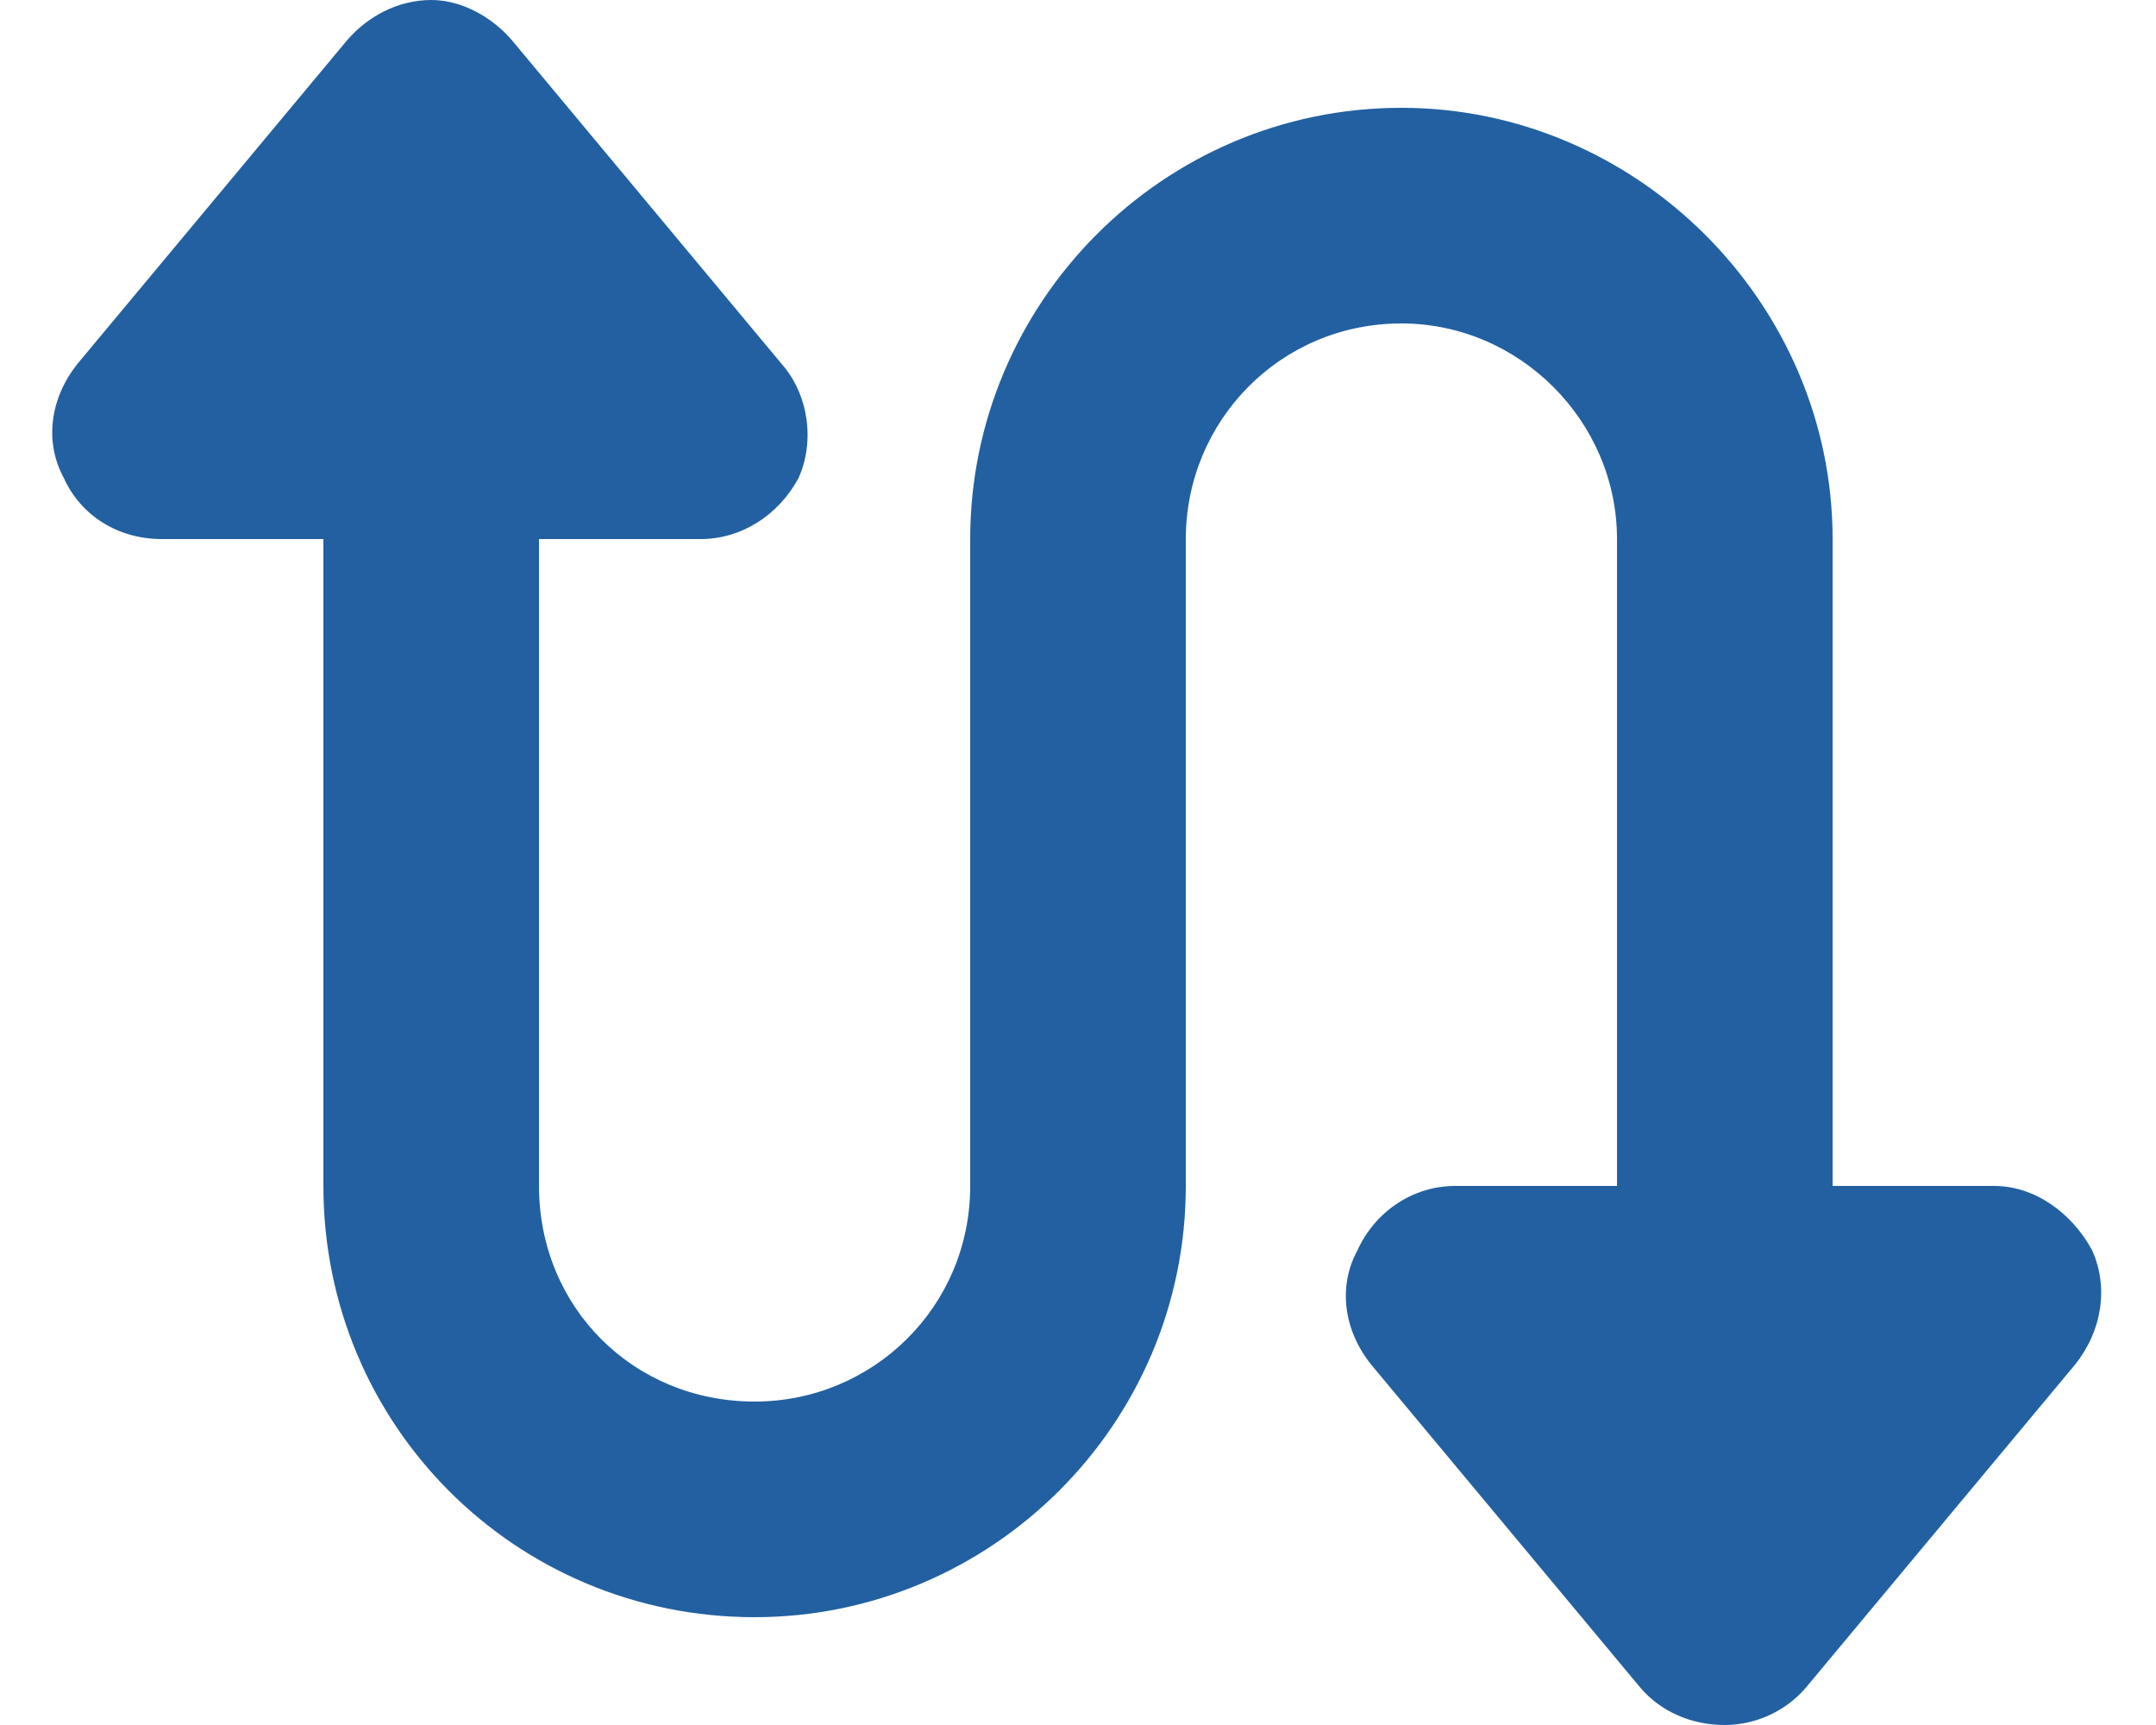 <svg width="30" height="24" viewBox="0 0 30 24" fill="none" xmlns="http://www.w3.org/2000/svg">
<path d="M11.109 6.656C10.828 7.172 10.312 7.5 9.75 7.5H7.5V16.5C7.5 18.188 8.812 19.5 10.5 19.5C12.141 19.5 13.5 18.188 13.5 16.5V7.5C13.5 4.219 16.172 1.5 19.5 1.5C22.781 1.5 25.5 4.219 25.5 7.5V16.5H27.75C28.312 16.5 28.828 16.875 29.109 17.391C29.344 17.906 29.25 18.516 28.875 18.984L25.125 23.484C24.844 23.812 24.422 24 24 24C23.531 24 23.109 23.812 22.828 23.484L19.078 18.984C18.703 18.516 18.609 17.906 18.891 17.391C19.125 16.875 19.641 16.5 20.25 16.5H22.5V7.5C22.5 5.859 21.141 4.5 19.5 4.5C17.812 4.5 16.5 5.859 16.5 7.5V16.5C16.5 19.828 13.781 22.5 10.5 22.5C7.172 22.5 4.5 19.828 4.5 16.5V7.5H2.25C1.641 7.5 1.125 7.172 0.891 6.656C0.609 6.141 0.703 5.531 1.078 5.062L4.828 0.562C5.109 0.234 5.531 0 6 0C6.422 0 6.844 0.234 7.125 0.562L10.875 5.062C11.25 5.484 11.344 6.141 11.109 6.656Z" fill="#2260A1"/>
</svg>
